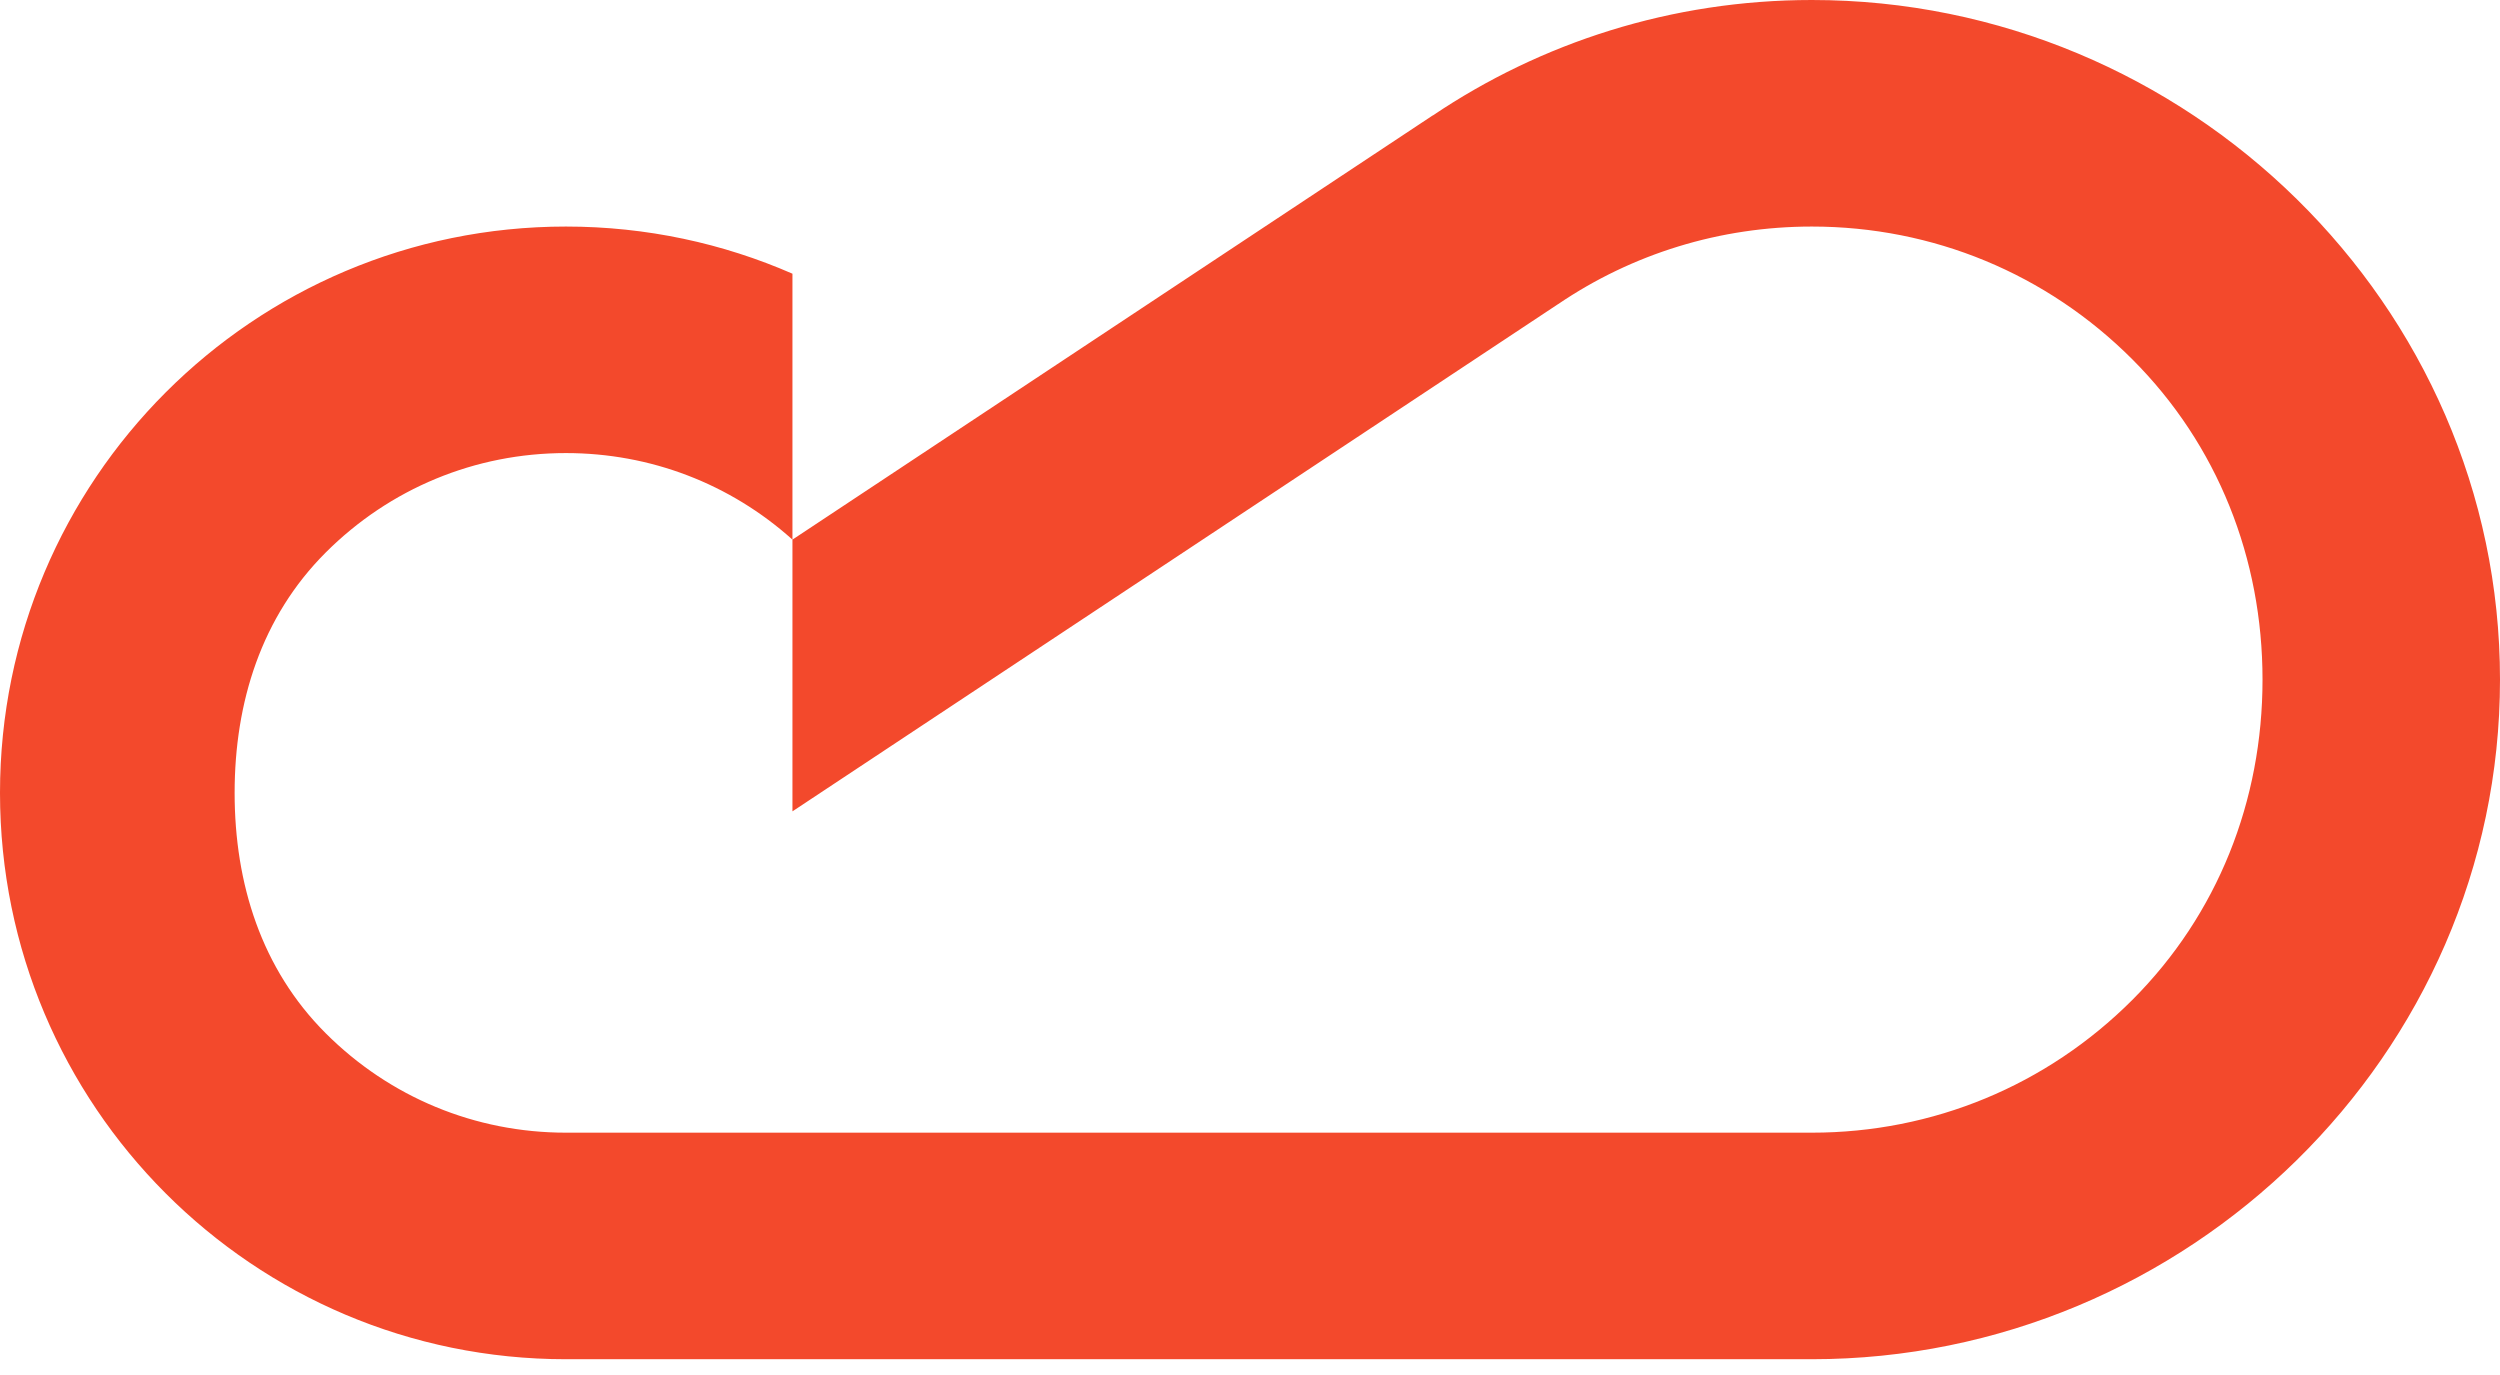 <svg width="100" height="55" viewBox="0 0 100 55" fill="none" xmlns="http://www.w3.org/2000/svg">
<path d="M85.29 40C81.867 43.423 77.316 45.307 72.475 45.307H22.637C19.006 45.307 15.593 43.894 13.025 41.327C10.458 38.759 9.385 35.346 9.385 31.715C9.385 28.085 10.458 24.672 13.025 22.104C15.593 19.537 19.006 18.123 22.637 18.123C26.014 18.123 29.203 19.347 31.698 21.585V32.454L62.314 12.171L62.315 12.172C65.29 10.15 68.799 9.062 72.475 9.062C77.316 9.062 81.867 10.946 85.29 14.37C88.713 17.792 90.501 22.344 90.501 27.185C90.501 32.026 88.713 36.577 85.29 40ZM72.475 0C66.861 0 61.643 1.703 57.312 4.62L57.309 4.617L31.698 21.585V10.948C28.923 9.736 25.859 9.062 22.637 9.062C10.126 9.062 0 19.205 0 31.715C0 44.227 10.126 54.369 22.637 54.369H72.475C87.489 54.369 100 42.199 100 27.185C100 12.171 87.489 0 72.475 0Z" fill="#F3492C"/>
</svg>
